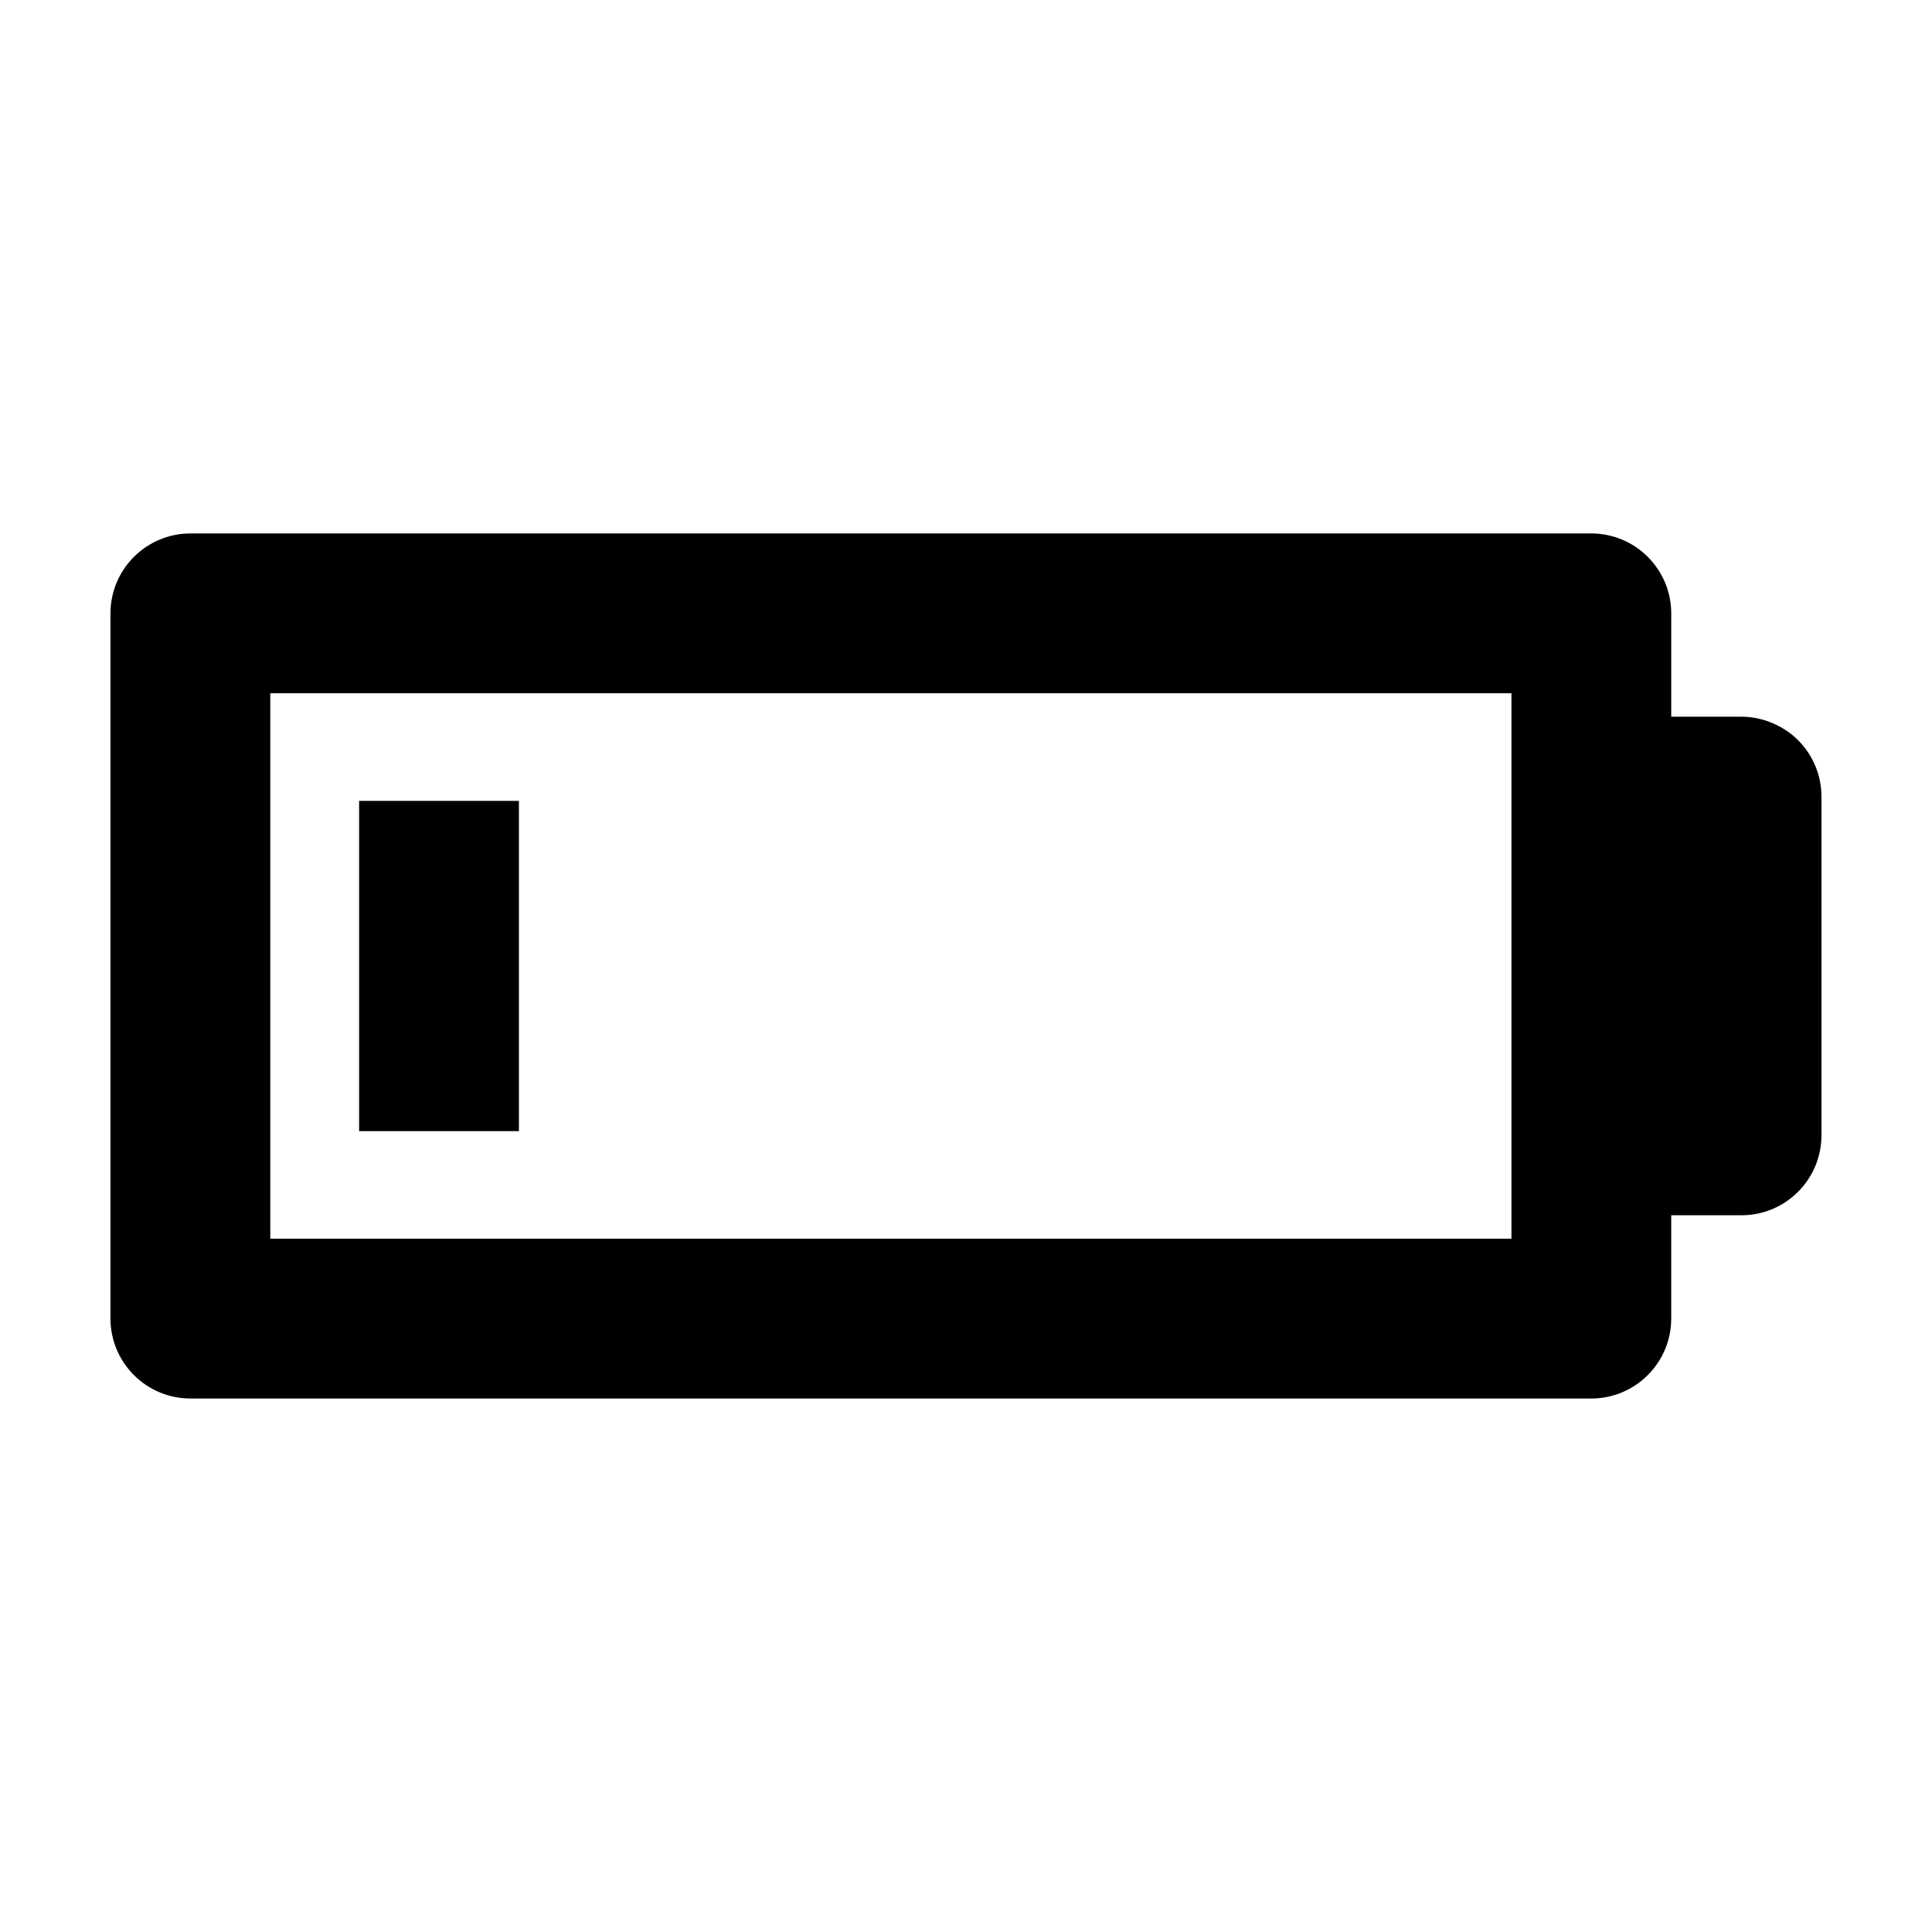 <?xml version="1.0" encoding="UTF-8"?>
<!-- Uploaded to: SVG Repo, www.svgrepo.com, Generator: SVG Repo Mixer Tools -->
<svg fill="#000000" width="800px" height="800px" version="1.1" viewBox="144 144 512 512" xmlns="http://www.w3.org/2000/svg">
 <g>
  <path d="m239.17 356.24h42.352v87.523h-42.352z"/>
  <path d="m215.63 327.72v144.55h328.92v-144.55zm350.09 186.9h-371.27c-5.648 0-11.012-2.258-14.965-6.211-3.949-3.957-6.211-9.316-6.211-14.965v-186.9c0-5.648 2.258-11.012 6.211-14.965 3.953-3.949 9.316-6.211 14.965-6.211h371.27c5.648 0 11.012 2.258 14.965 6.211s6.211 9.316 6.211 14.965v27.387h18.637c5.367 0 11.012 2.258 14.965 6.211s6.207 9.316 6.207 14.965v89.777c0 5.648-2.258 11.012-6.211 14.965-3.953 3.953-9.316 6.211-14.965 6.211h-18.637v27.387c0 5.648-2.258 11.012-6.211 14.965-3.949 3.953-9.312 6.211-14.961 6.211z"/>
 </g>
</svg>